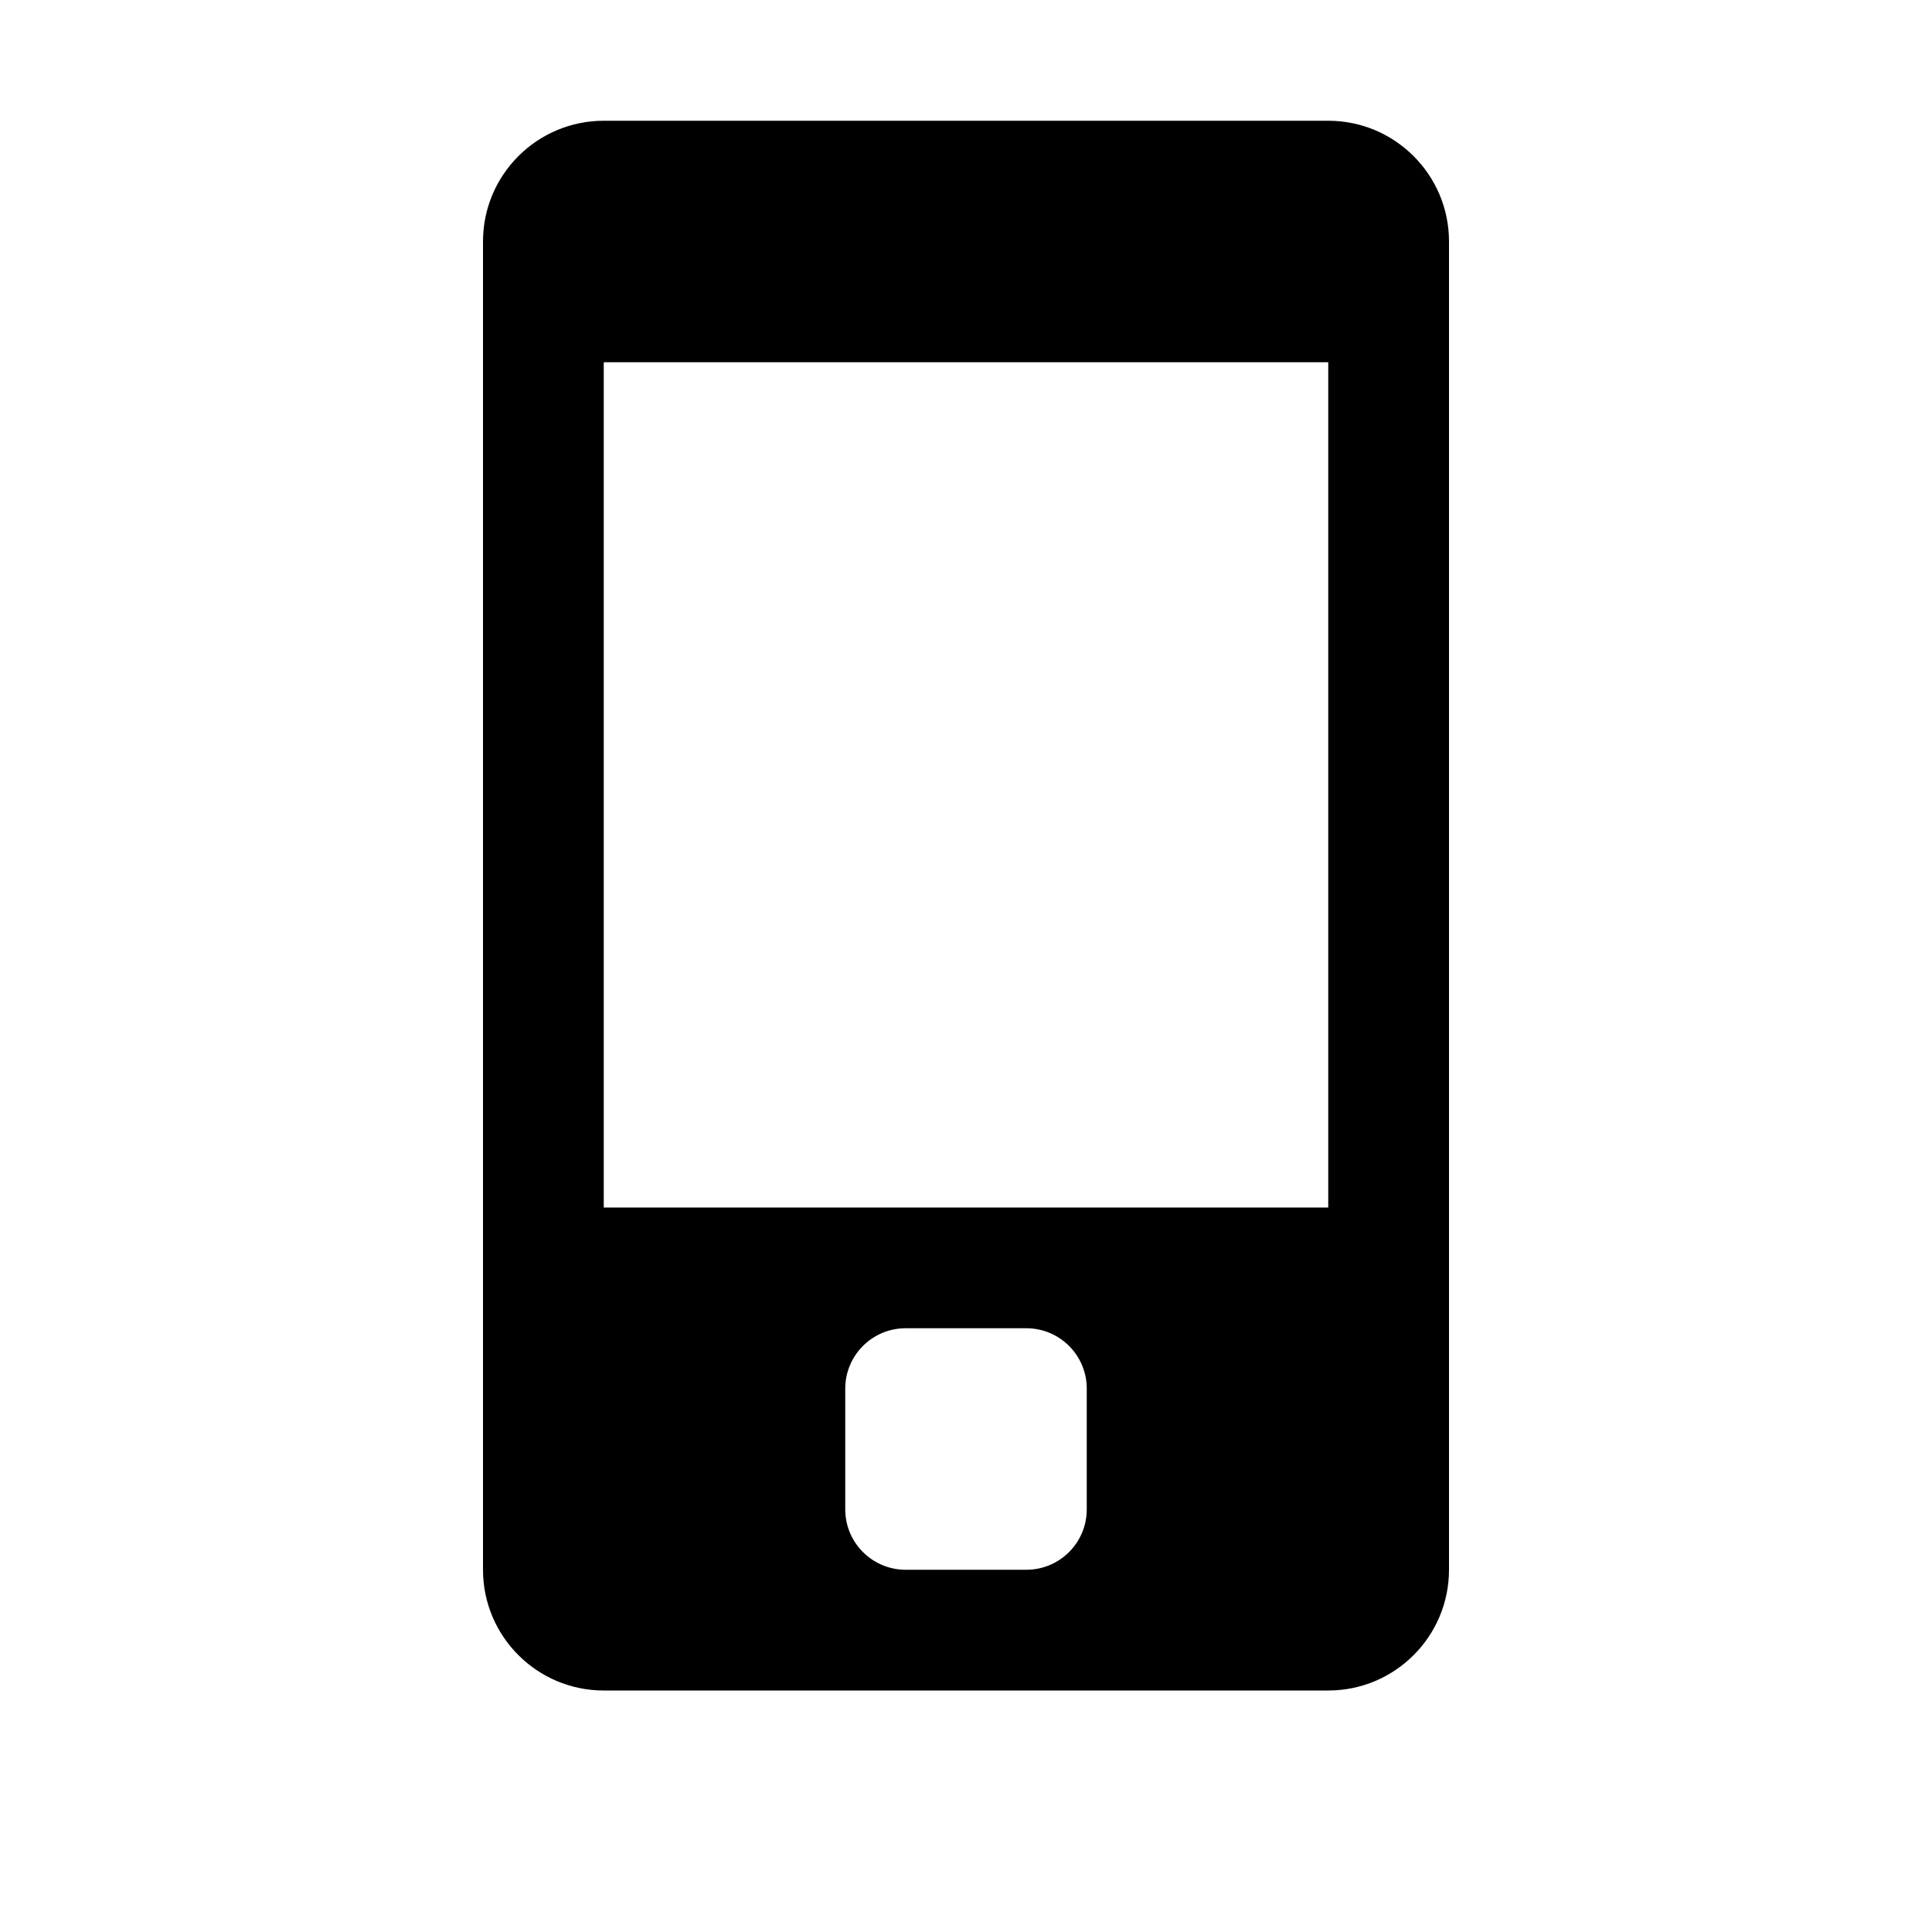 <!-- Generated by IcoMoon.io -->
<svg version="1.1" xmlns="http://www.w3.org/2000/svg" width="32" height="32" viewBox="0 0 32 32">
<title>mobile</title>
<path d="M22 2h-12c-1.104 0-2 0.896-2 2v22c0 1.104 0.896 2 2 2h12c1.104 0 2-0.896 2-2v-22c0-1.104-0.896-2-2-2v0zM18 25c0 0.552-0.448 1-1 1h-2c-0.552 0-1-0.448-1-1v-2c0-0.552 0.448-1 1-1h2c0.552 0 1 0.448 1 1v2zM10 6h12v14h-12v-14z"></path>
</svg>
